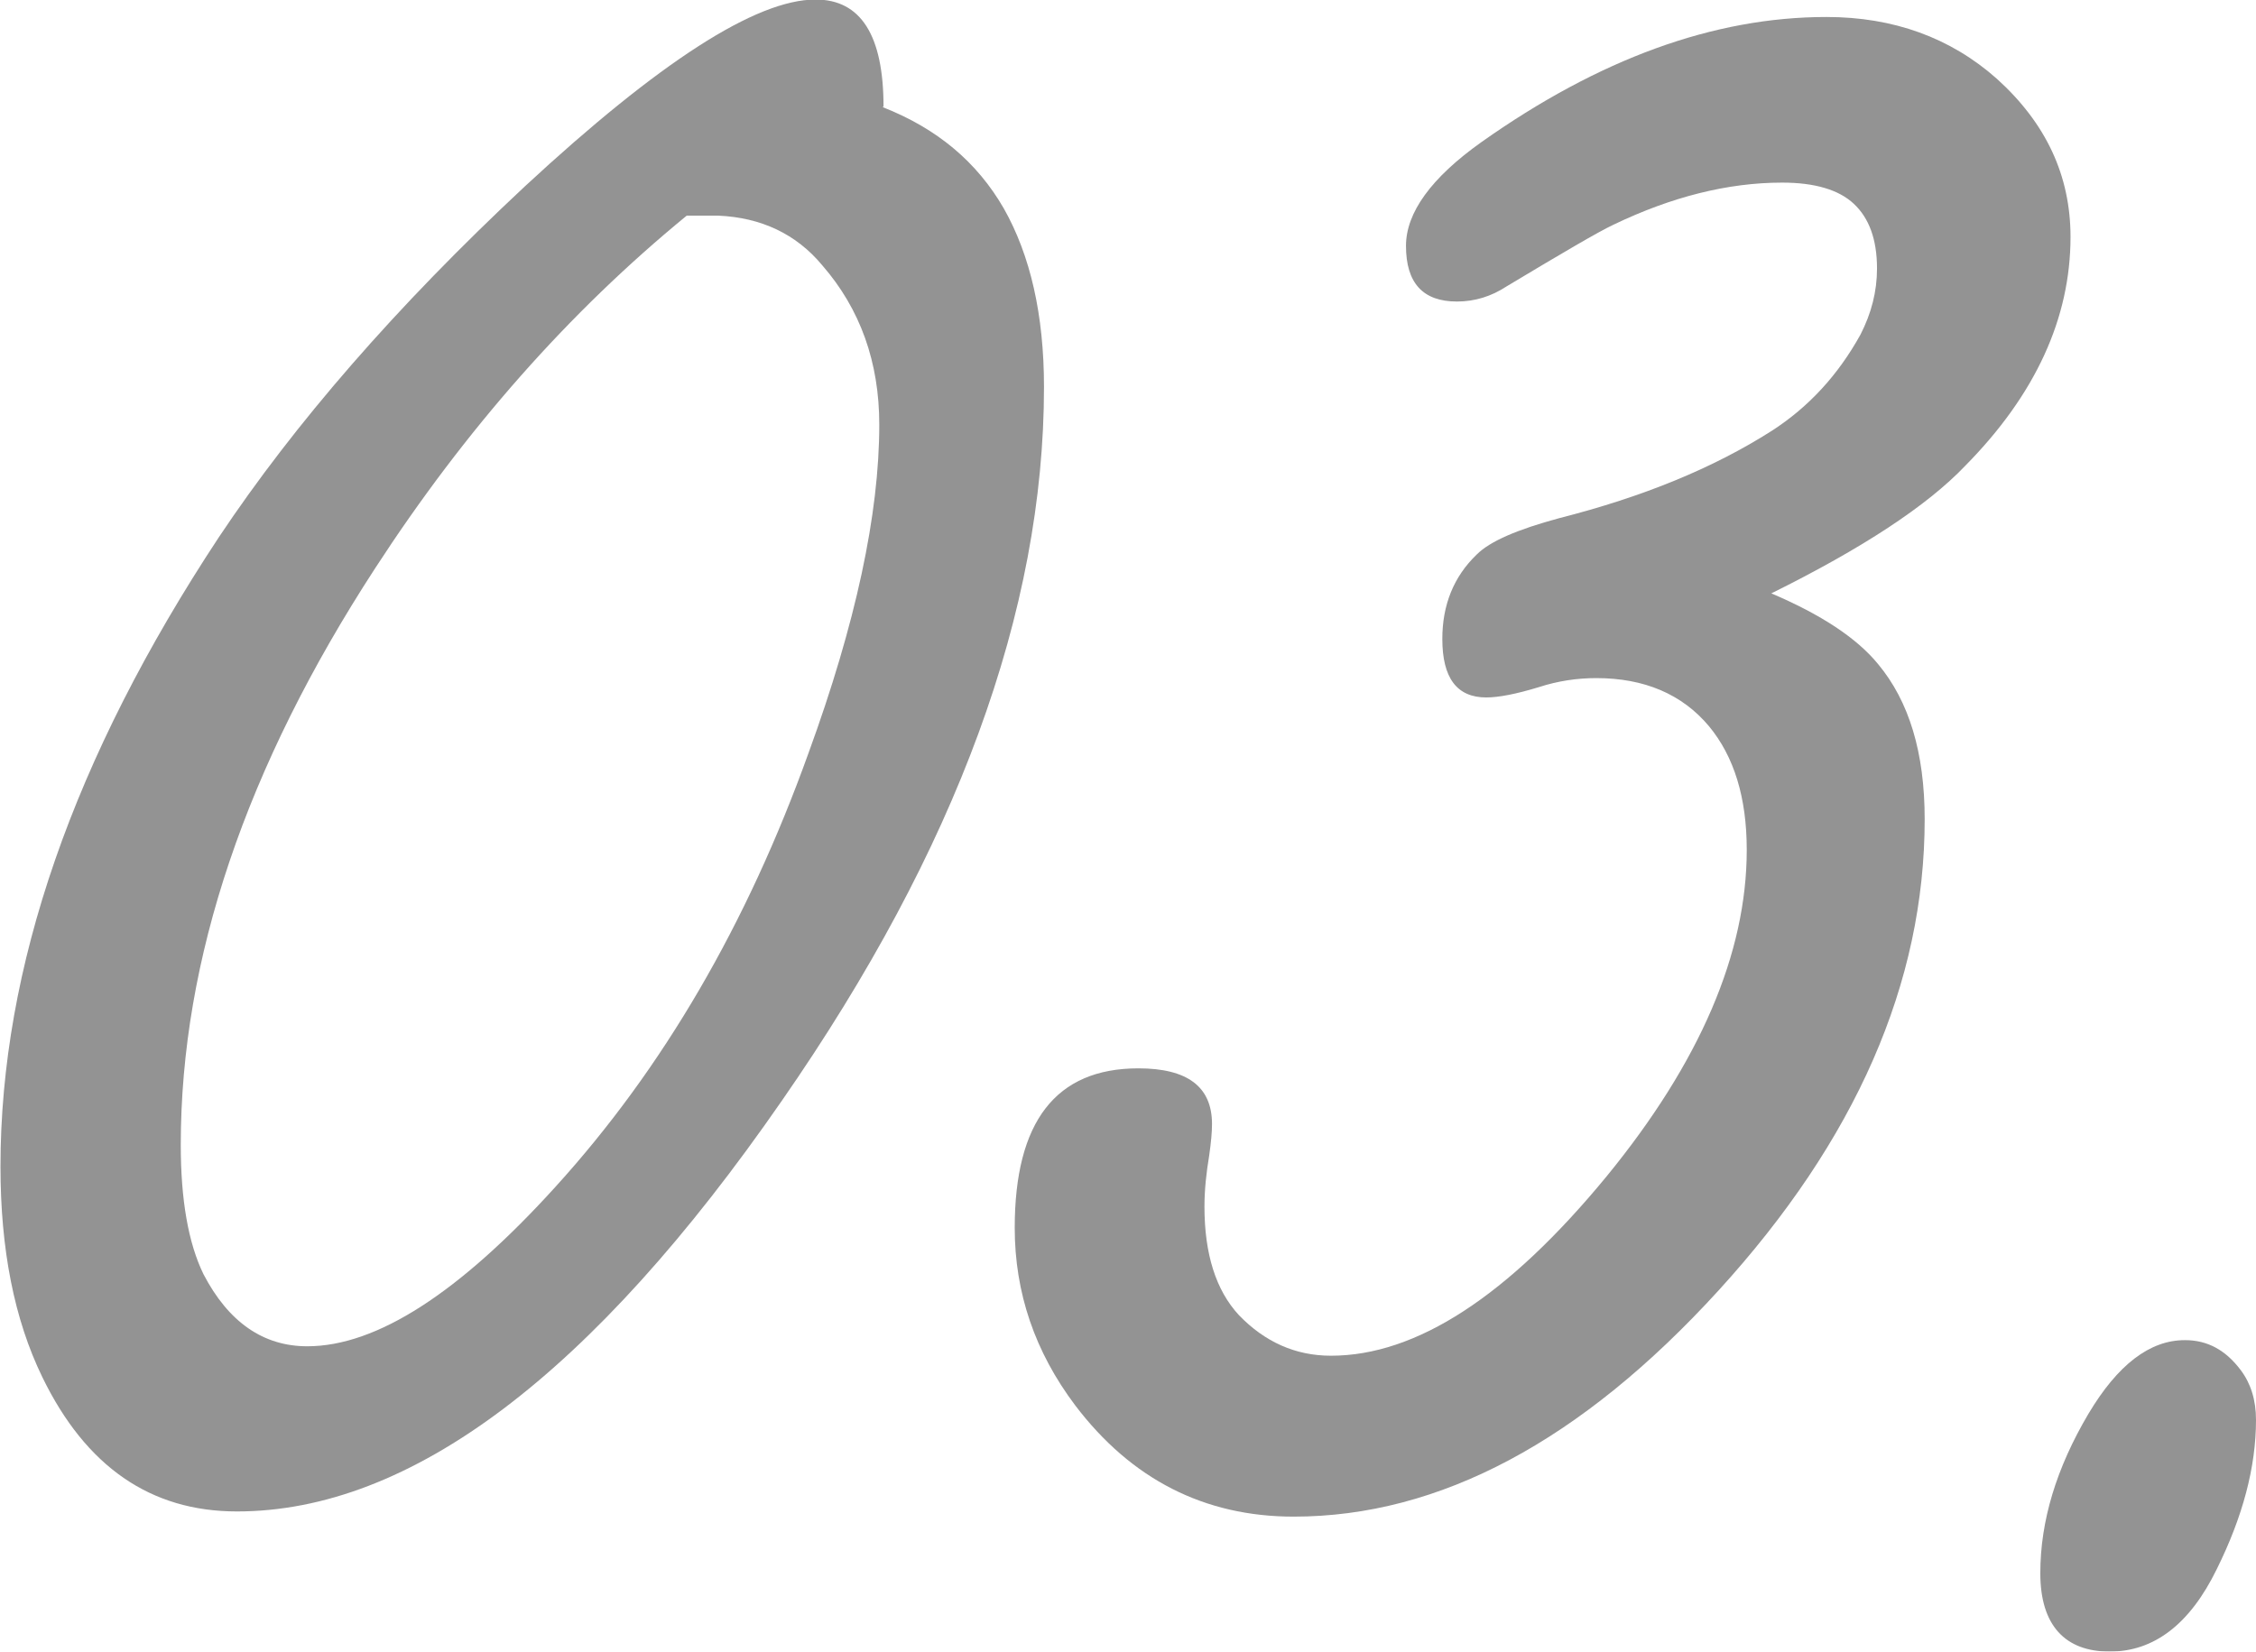 <?xml version="1.0" encoding="UTF-8"?><svg id="_レイヤー_2" xmlns="http://www.w3.org/2000/svg" viewBox="0 0 47.8 35"><defs><style>.cls-1{fill:#333;}.cls-2{opacity:.53;}</style></defs><g id="_文言"><g class="cls-2"><g><path class="cls-1" d="M18.7,2.27c1.15,.45,2,1.16,2.57,2.15,.56,.99,.85,2.25,.85,3.78,0,4.74-1.85,9.79-5.55,15.12-4.02,5.81-7.87,8.71-11.55,8.71-1.83,0-3.2-.95-4.12-2.84-.6-1.23-.89-2.72-.89-4.47,0-4.21,1.54-8.66,4.63-13.34,1.6-2.4,3.75-4.88,6.48-7.43,2.85-2.64,4.9-3.96,6.16-3.96,.96,0,1.44,.76,1.44,2.27Zm-4.15,2.3c-2.49,2.04-4.69,4.53-6.6,7.47-2.74,4.21-4.12,8.29-4.12,12.22,0,1.17,.16,2.08,.48,2.74,.53,1.02,1.27,1.53,2.2,1.53,1.47,0,3.22-1.13,5.26-3.38,2.28-2.51,4.06-5.57,5.36-9.19,1-2.74,1.5-5.06,1.5-6.96,0-1.32-.4-2.45-1.21-3.38-.55-.66-1.29-1.01-2.2-1.05h-.67Z"/><path class="cls-1" d="M37.52,12.57c1.06,.45,1.82,.95,2.27,1.5,.66,.79,.99,1.88,.99,3.29,0,3.47-1.46,6.8-4.37,9.99-2.91,3.19-5.91,4.79-9,4.79-1.89,0-3.44-.79-4.63-2.36-.85-1.13-1.28-2.38-1.28-3.76,0-2.25,.87-3.38,2.62-3.38,1.04,0,1.56,.39,1.56,1.18,0,.17-.02,.39-.06,.67-.06,.36-.1,.72-.1,1.08,0,1,.24,1.77,.73,2.3,.55,.57,1.2,.86,1.95,.86,1.81,0,3.75-1.26,5.84-3.8,1.98-2.42,2.97-4.73,2.97-6.92,0-1.11-.27-1.98-.8-2.62-.57-.68-1.37-1.02-2.39-1.02-.4,0-.81,.06-1.21,.19-.49,.15-.86,.22-1.12,.22-.62,0-.93-.41-.93-1.24,0-.72,.24-1.32,.73-1.79,.28-.28,.86-.53,1.75-.77,1.77-.45,3.26-1.06,4.5-1.85,.79-.51,1.41-1.19,1.88-2.04,.23-.45,.35-.91,.35-1.4,0-.62-.17-1.07-.49-1.37s-.83-.45-1.52-.45c-1.15,0-2.34,.3-3.57,.89-.32,.15-1.07,.59-2.27,1.31-.32,.21-.67,.32-1.05,.32-.72,0-1.08-.39-1.08-1.18,0-.7,.53-1.44,1.6-2.2,2.49-1.76,4.92-2.65,7.31-2.65,1.42,0,2.63,.44,3.61,1.31,1.04,.94,1.56,2.05,1.56,3.35,0,1.72-.74,3.34-2.23,4.85-.81,.85-2.18,1.75-4.12,2.71Z"/><path class="cls-1" d="M46.3,28.4c.47,0,.86,.21,1.18,.64,.21,.28,.32,.63,.32,1.05,0,1-.28,2.05-.83,3.16-.57,1.17-1.33,1.75-2.27,1.75s-1.47-.55-1.47-1.66,.34-2.23,1.02-3.38c.62-1.04,1.3-1.56,2.04-1.56Z"/></g></g></g></svg>